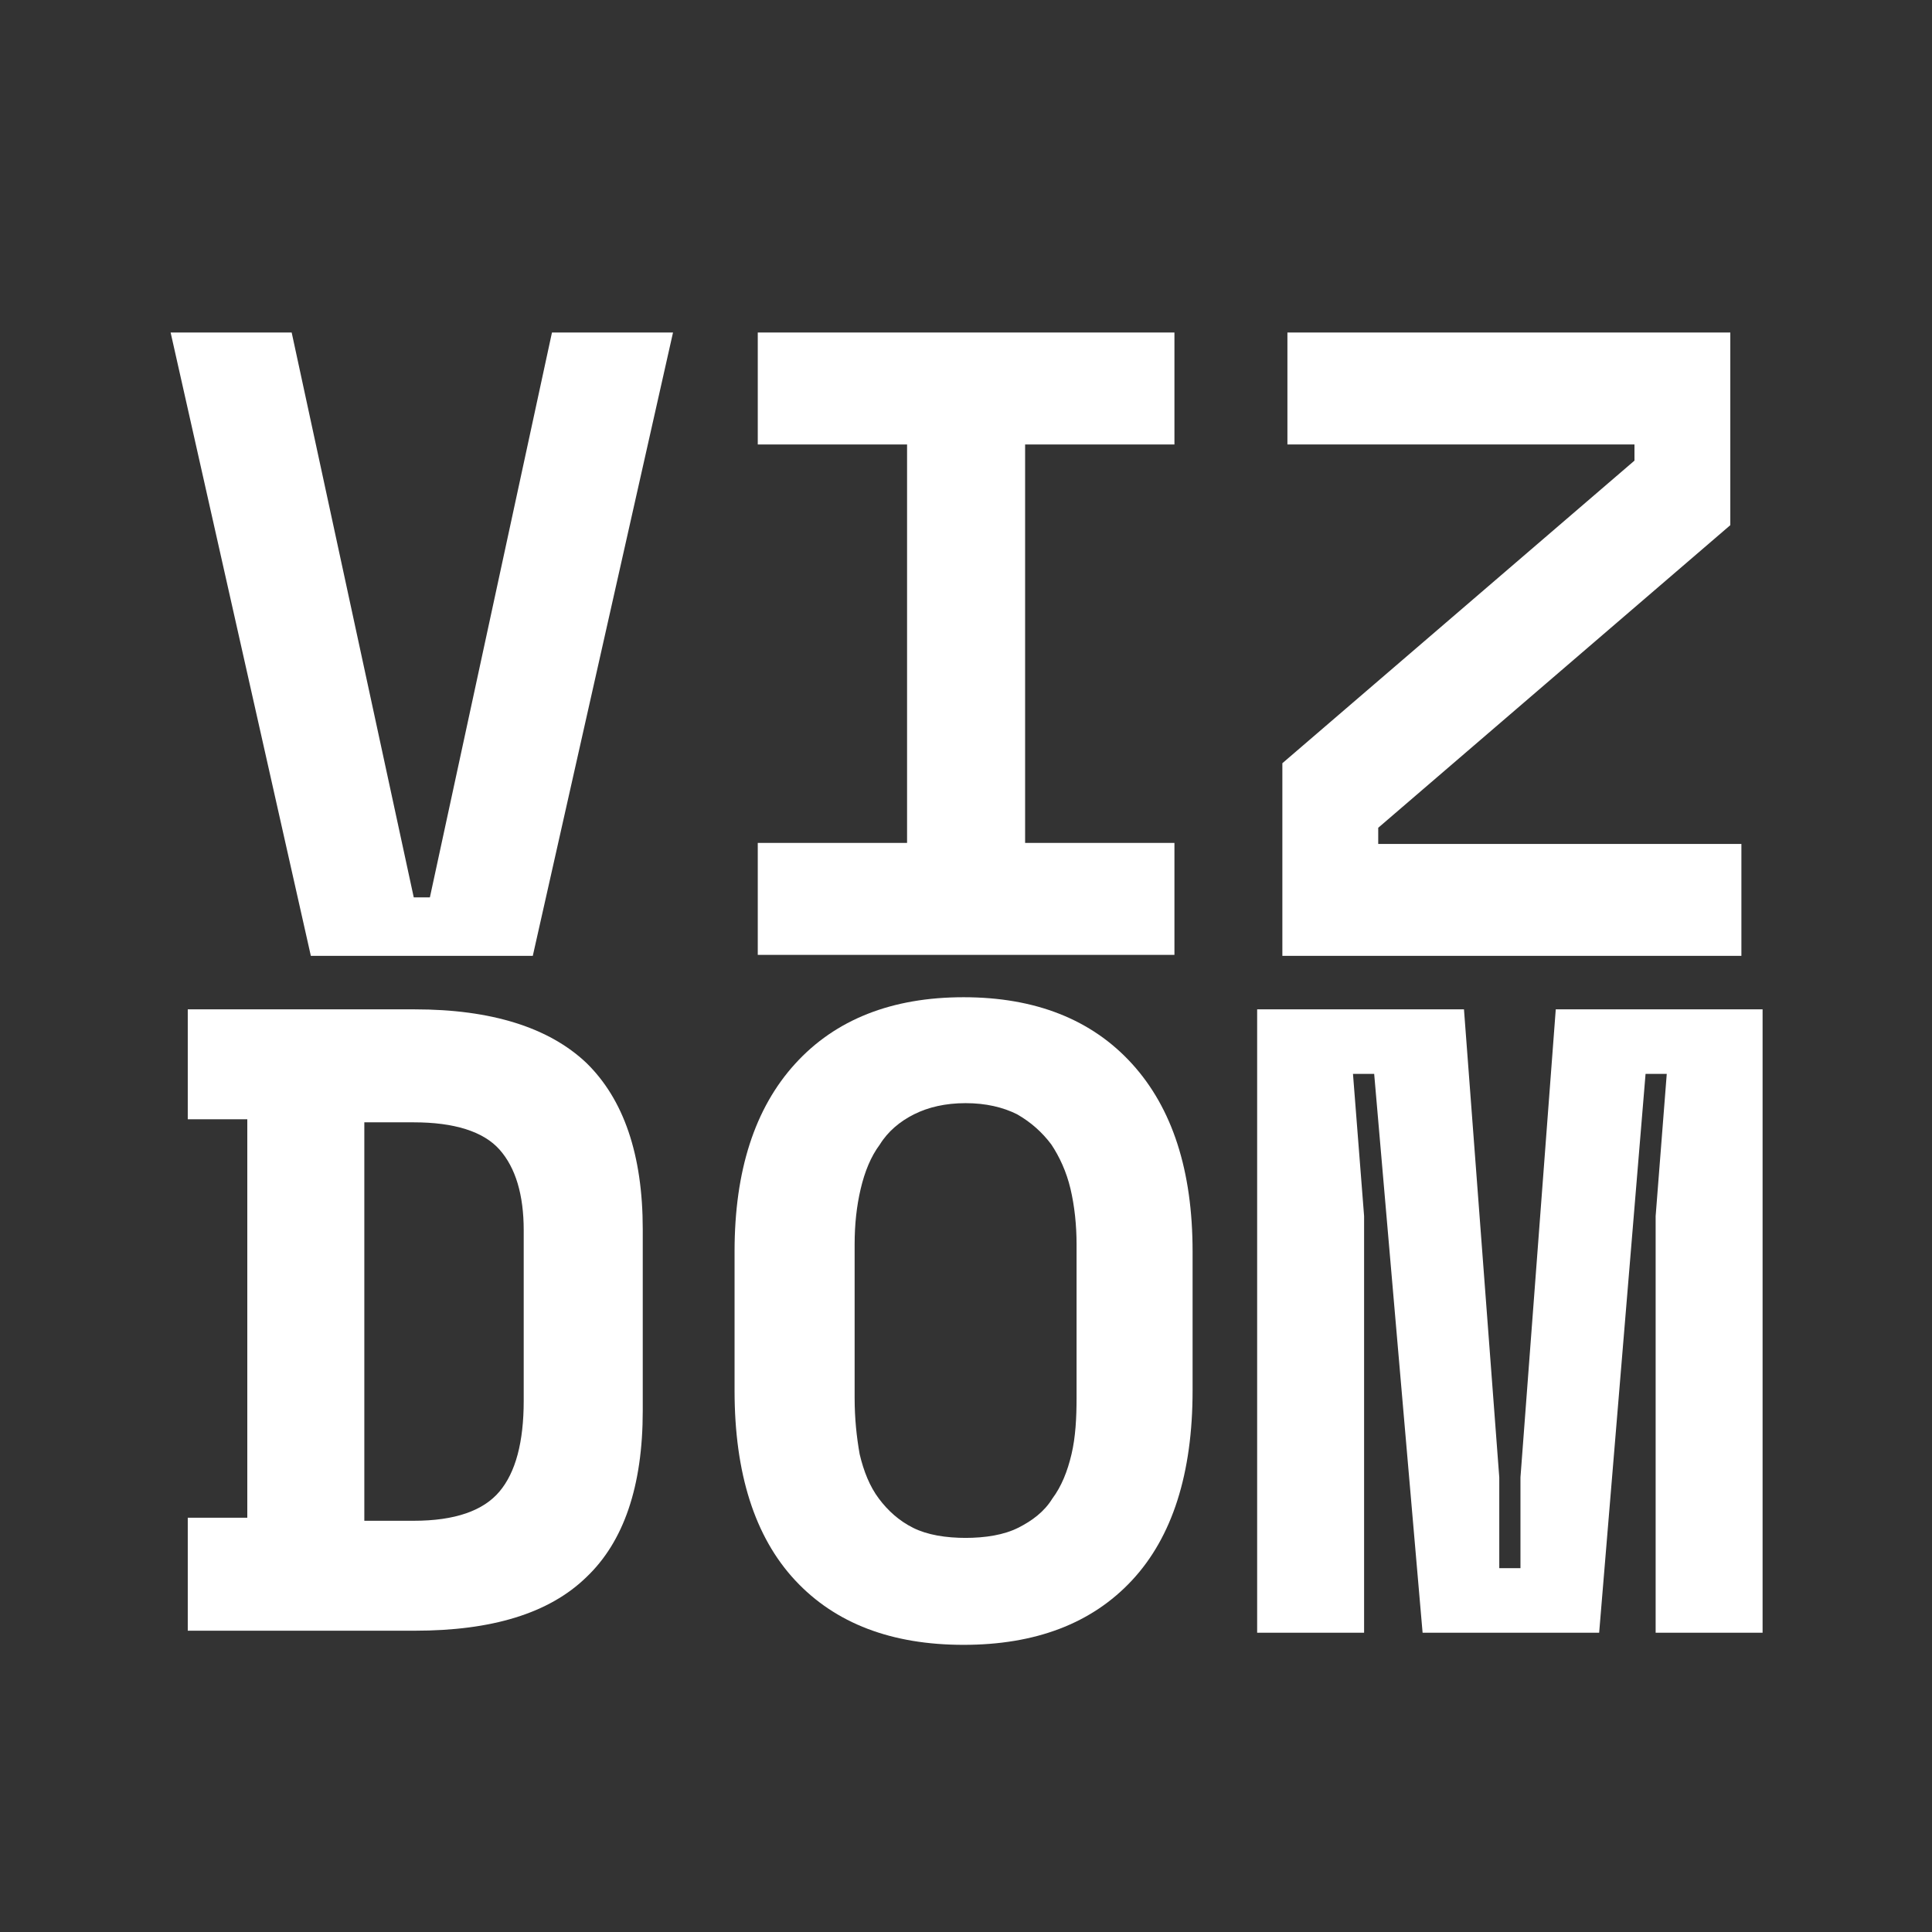 <?xml version="1.0" encoding="UTF-8"?>
<svg xmlns="http://www.w3.org/2000/svg" xmlns:xlink="http://www.w3.org/1999/xlink" width="500" zoomAndPan="magnify" viewBox="0 0 375 375" height="500" preserveAspectRatio="xMidYMid meet" version="1.0">
  <rect x="0" y="0" width="375" height="375" fill="#333333" stroke="none"/>
  <defs>
    <clipPath id="id1">
      <path d="M 33.117 64 L 131 64 L 131 186 L 33.117 186 Z M 33.117 64 " clip-rule="nonzero"></path>
    </clipPath>
    <clipPath id="id2">
      <path d="M 244 195 L 342.117 195 L 342.117 317 L 244 317 Z M 244 195 " clip-rule="nonzero"></path>
    </clipPath>
  </defs>
  <g clip-path="url(#id1)">
    <path fill="#ffffff" d="M 33.117 64.539 L 56.613 64.539 L 80.309 174.18 L 83.441 174.18 L 107.137 64.539 L 130.633 64.539 L 103.414 185.535 L 60.336 185.535 Z M 33.117 64.539 " fill-opacity="1" fill-rule="nonzero"></path>
  </g>
  <path fill="#ffffff" d="M 147.082 64.539 L 227.957 64.539 L 227.957 86.273 L 198.973 86.273 L 198.973 163.609 L 227.957 163.609 L 227.957 185.34 L 147.082 185.34 L 147.082 163.609 L 176.062 163.609 L 176.062 86.273 L 147.082 86.273 Z M 147.082 64.539 " fill-opacity="1" fill-rule="nonzero"></path>
  <path fill="#ffffff" d="M 249.691 64.539 L 335.852 64.539 L 335.852 101.934 L 267.512 160.672 L 267.512 163.805 L 338.004 163.805 L 338.004 185.535 L 248.906 185.535 L 248.906 148.141 L 317.25 89.406 L 317.25 86.273 L 249.887 86.273 L 249.887 64.539 Z M 249.691 64.539 " fill-opacity="1" fill-rule="nonzero"></path>
  <path fill="#ffffff" d="M 36.445 195.914 L 80.504 195.914 C 95.387 195.914 106.547 199.438 113.793 206.289 C 121.039 213.34 124.758 224.105 124.758 238.598 L 124.758 273.836 C 124.758 288.523 121.039 299.289 113.793 306.145 C 106.547 313.191 95.387 316.52 80.504 316.52 L 36.445 316.52 L 36.445 294.59 L 48 294.59 L 48 217.254 L 36.445 217.254 L 36.445 195.523 Z M 80.309 295.18 C 88.336 295.18 93.82 293.223 96.953 289.5 C 100.086 285.781 101.652 279.906 101.652 271.879 L 101.652 238.793 C 101.652 231.938 100.086 226.652 96.953 223.129 C 93.82 219.605 88.141 217.844 80.309 217.844 L 70.715 217.844 L 70.715 295.18 Z M 80.309 295.18 " fill-opacity="1" fill-rule="nonzero"></path>
  <path fill="#ffffff" d="M 142.578 242.902 C 142.578 227.238 146.496 215.102 154.328 206.488 C 162.16 197.871 173.125 193.562 187.031 193.562 C 200.934 193.562 211.898 197.871 219.73 206.488 C 227.562 215.102 231.48 227.238 231.48 242.902 L 231.48 269.922 C 231.48 285.977 227.562 298.312 219.73 306.73 C 211.898 315.148 200.934 319.262 187.031 319.262 C 173.125 319.262 162.16 315.148 154.328 306.73 C 146.496 298.312 142.578 285.977 142.578 269.922 Z M 187.227 298.508 C 191.336 298.508 194.863 297.918 197.605 296.551 C 200.344 295.18 202.695 293.418 204.262 290.871 C 206.023 288.523 207.199 285.586 207.98 282.258 C 208.766 278.93 208.961 275.207 208.961 271.293 L 208.961 241.531 C 208.961 237.812 208.57 234.094 207.785 230.766 C 207.004 227.438 205.633 224.5 204.066 222.148 C 202.305 219.801 200.148 217.844 197.406 216.277 C 194.668 214.906 191.336 214.121 187.422 214.121 C 183.504 214.121 180.176 214.906 177.434 216.277 C 174.691 217.645 172.344 219.605 170.777 222.148 C 169.016 224.5 167.84 227.438 167.055 230.766 C 166.273 234.094 165.883 237.617 165.883 241.531 L 165.883 271.293 C 165.883 275.402 166.273 278.93 166.859 282.258 C 167.645 285.586 168.82 288.523 170.582 290.871 C 172.344 293.223 174.496 295.18 177.238 296.551 C 179.98 297.918 183.504 298.508 187.617 298.508 Z M 187.227 298.508 " fill-opacity="1" fill-rule="nonzero"></path>
  <g clip-path="url(#id2)">
    <path fill="#ffffff" d="M 244.012 195.914 L 284.156 195.914 L 291.008 286.762 L 291.008 304.379 L 295.121 304.379 L 295.121 286.762 L 301.973 195.914 L 342.117 195.914 L 342.117 316.91 L 321.359 316.91 L 321.359 236.051 L 323.516 208.445 L 319.402 208.445 L 310.395 316.91 L 276.125 316.91 L 266.727 208.445 L 262.613 208.445 L 264.77 236.051 L 264.77 316.91 L 244.012 316.91 Z M 244.012 195.914 " fill-opacity="1" fill-rule="nonzero"></path>
  </g>
</svg>

